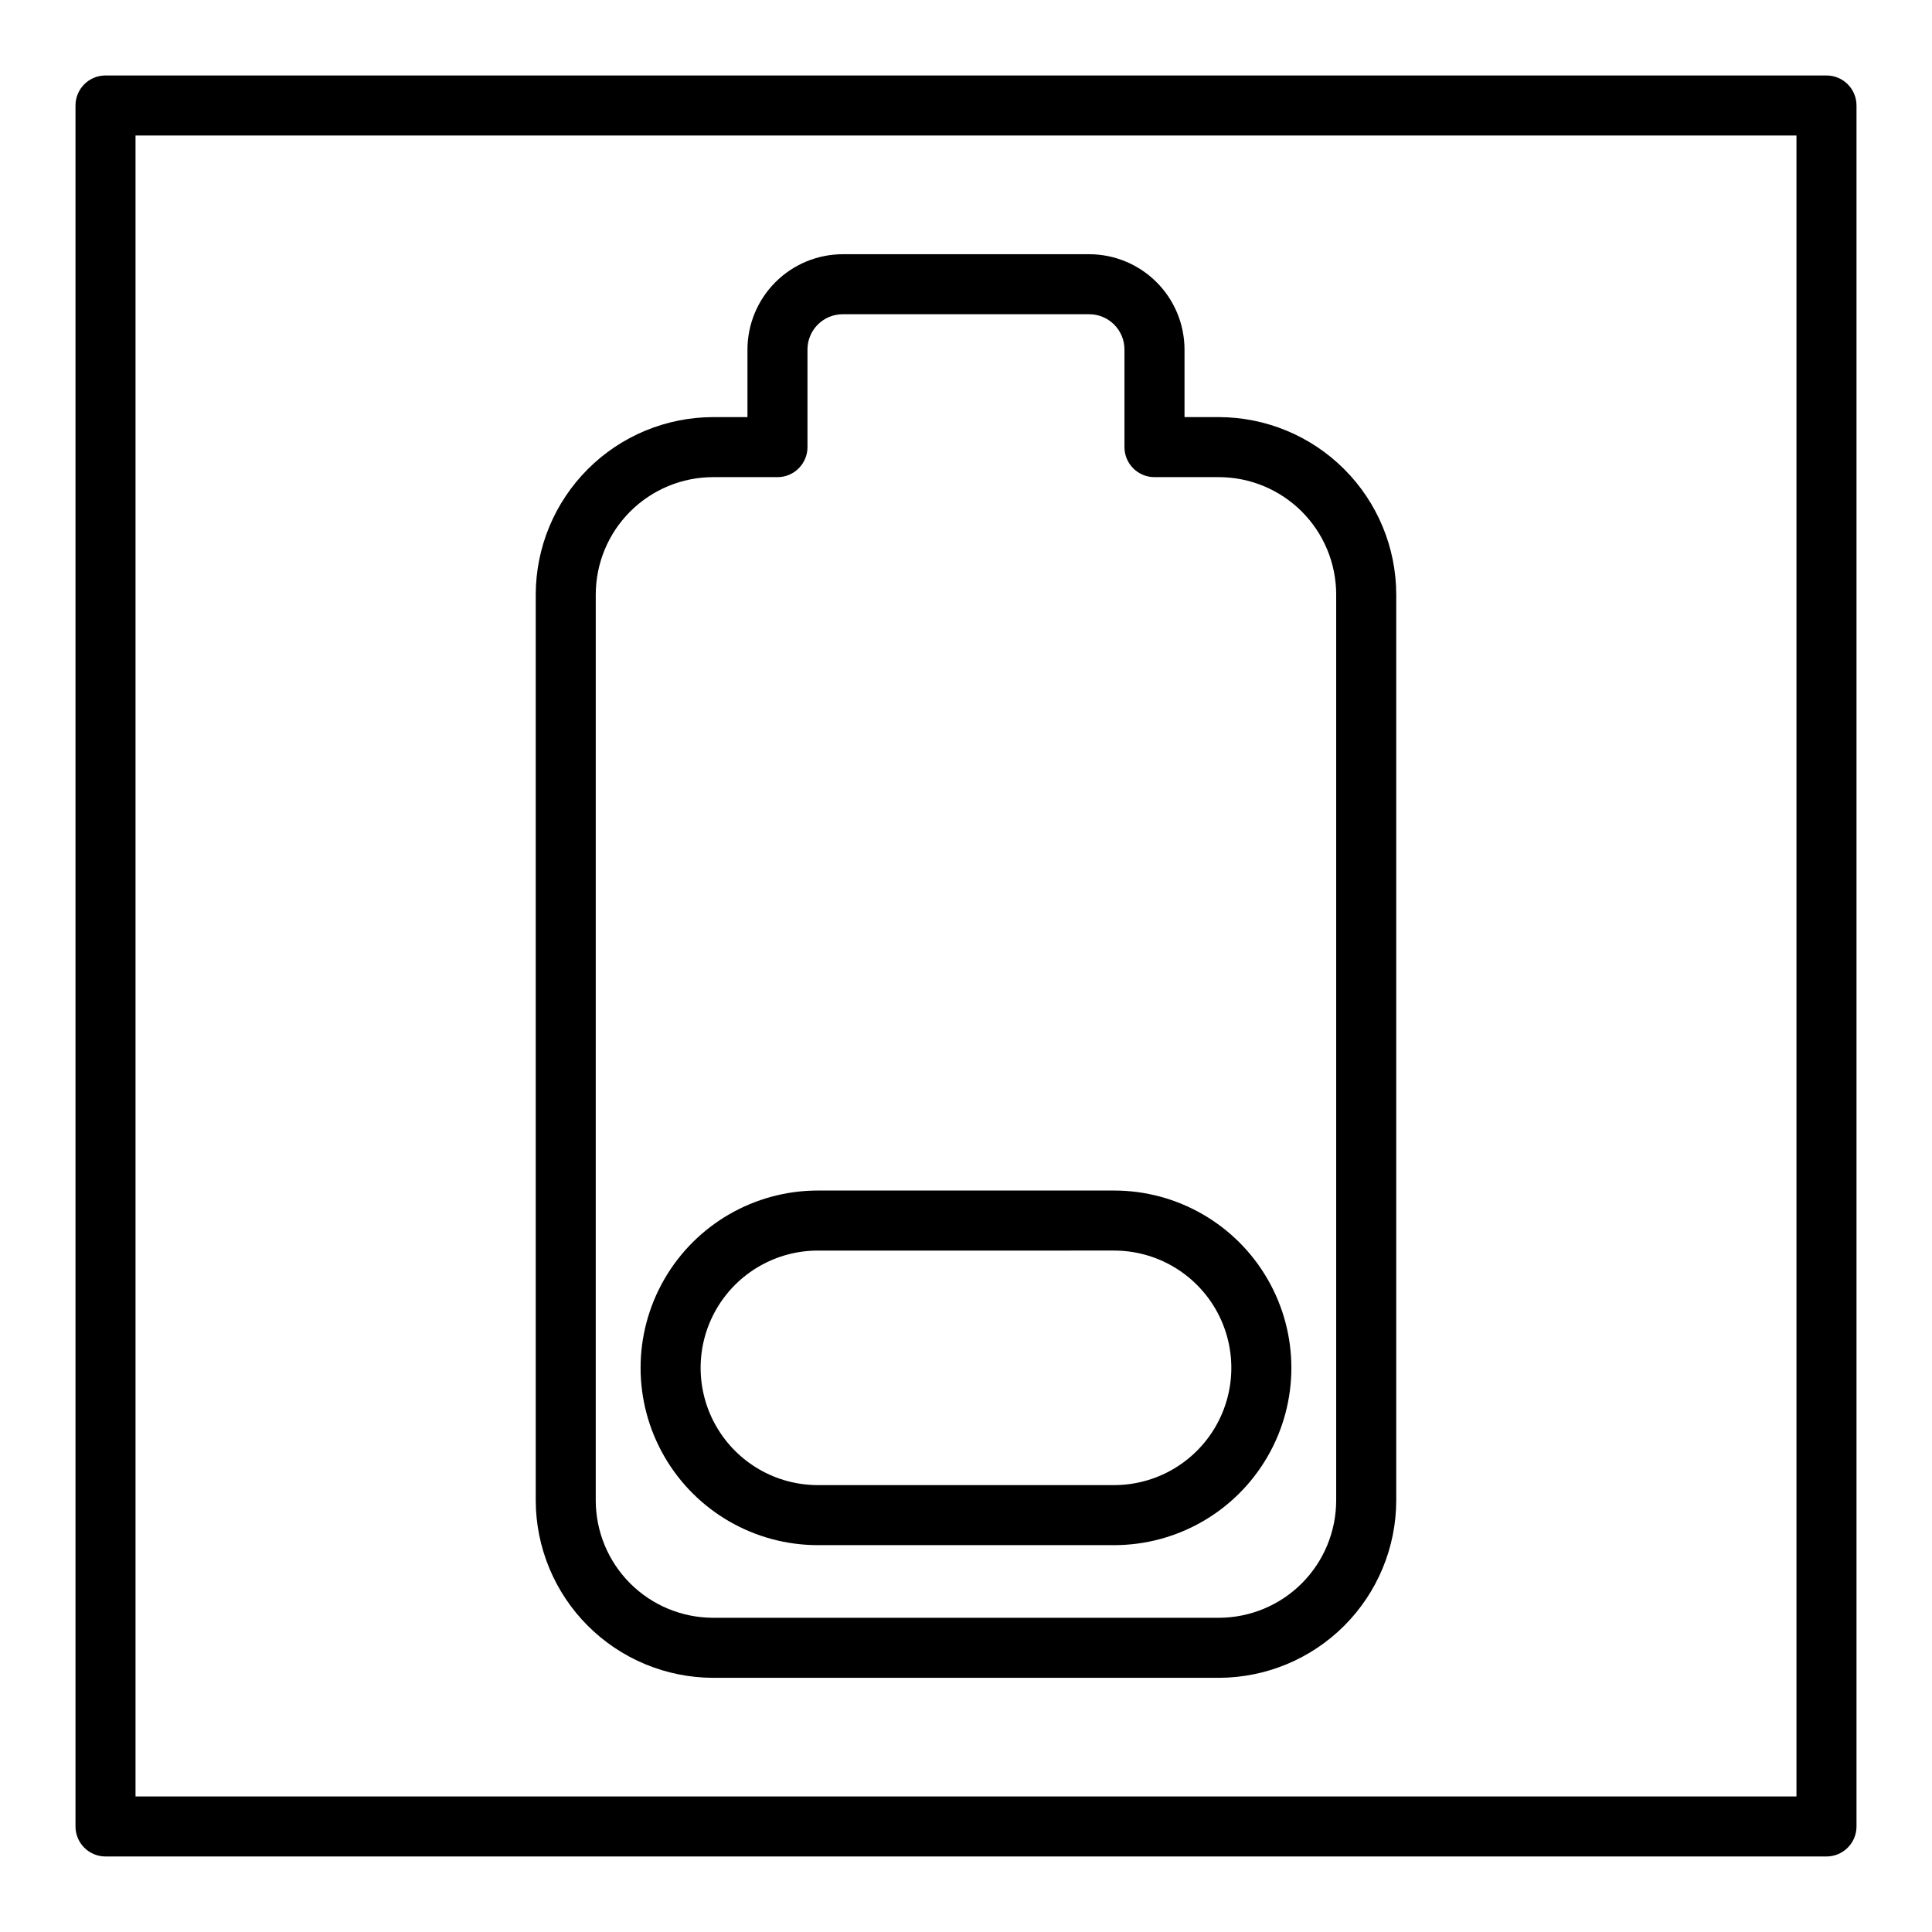<?xml version="1.0" encoding="UTF-8"?>
<!-- Uploaded to: ICON Repo, www.svgrepo.com, Generator: ICON Repo Mixer Tools -->
<svg fill="#000000" width="800px" height="800px" version="1.1" viewBox="144 144 512 512" xmlns="http://www.w3.org/2000/svg">
 <g>
  <path d="m360.75 553.48h78.488c16.789 0 32.301-8.957 40.691-23.496 8.395-14.535 8.395-32.449 0-46.984-8.391-14.539-23.902-23.496-40.691-23.496h-78.488c-16.785 0-32.297 8.957-40.691 23.496-8.395 14.535-8.395 32.449 0 46.984 8.395 14.539 23.906 23.496 40.691 23.496zm0-78.062 78.488-0.004c11.102 0 21.363 5.926 26.914 15.539 5.551 9.617 5.551 21.461 0 31.078-5.551 9.613-15.812 15.539-26.914 15.539h-78.488c-11.102 0-21.363-5.926-26.914-15.539-5.551-9.617-5.551-21.461 0-31.078 5.551-9.613 15.812-15.539 26.914-15.539z"/>
  <path d="m332.96 588.64h134.07c12.453-0.031 24.387-4.988 33.195-13.793 8.805-8.809 13.766-20.742 13.793-33.195v-240.13c-0.027-12.453-4.988-24.387-13.793-33.191-8.809-8.809-20.742-13.766-33.195-13.793h-9.121v-17.926c-0.016-6.699-2.684-13.121-7.43-17.852-4.742-4.734-11.168-7.391-17.867-7.391h-65.23c-6.699 0-13.125 2.656-17.867 7.391-4.742 4.731-7.414 11.152-7.43 17.852v17.926h-9.121c-12.453 0.027-24.387 4.984-33.191 13.793-8.809 8.805-13.766 20.738-13.797 33.191v240.13c0.031 12.453 4.988 24.387 13.797 33.195 8.805 8.805 20.738 13.762 33.191 13.793zm-31.078-287.12c0.016-8.238 3.293-16.133 9.121-21.957 5.824-5.824 13.719-9.105 21.957-9.117h17.078c4.391 0 7.953-3.562 7.953-7.957v-25.879c0-2.484 0.992-4.867 2.754-6.617 1.762-1.754 4.148-2.731 6.633-2.719h65.23c2.484-0.012 4.871 0.965 6.633 2.719 1.762 1.75 2.754 4.133 2.754 6.617v25.879c0 4.394 3.562 7.957 7.957 7.957h17.078-0.004c8.238 0.012 16.133 3.293 21.961 9.117 5.824 5.824 9.102 13.719 9.117 21.957v240.13c-0.016 8.238-3.293 16.133-9.117 21.961-5.828 5.824-13.723 9.102-21.961 9.117h-134.07c-8.238-0.016-16.133-3.293-21.957-9.117-5.828-5.828-9.105-13.723-9.121-21.961z"/>
  <path d="m628.04 164h-456.08c-4.391 0-7.953 3.562-7.953 7.953v456.08c0 4.394 3.562 7.953 7.953 7.953h456.08c4.394 0 7.953-3.559 7.953-7.953v-456.08c0-4.391-3.559-7.953-7.953-7.953zm-7.957 456.08h-440.17v-440.17h440.17z"/>
 </g>
</svg>